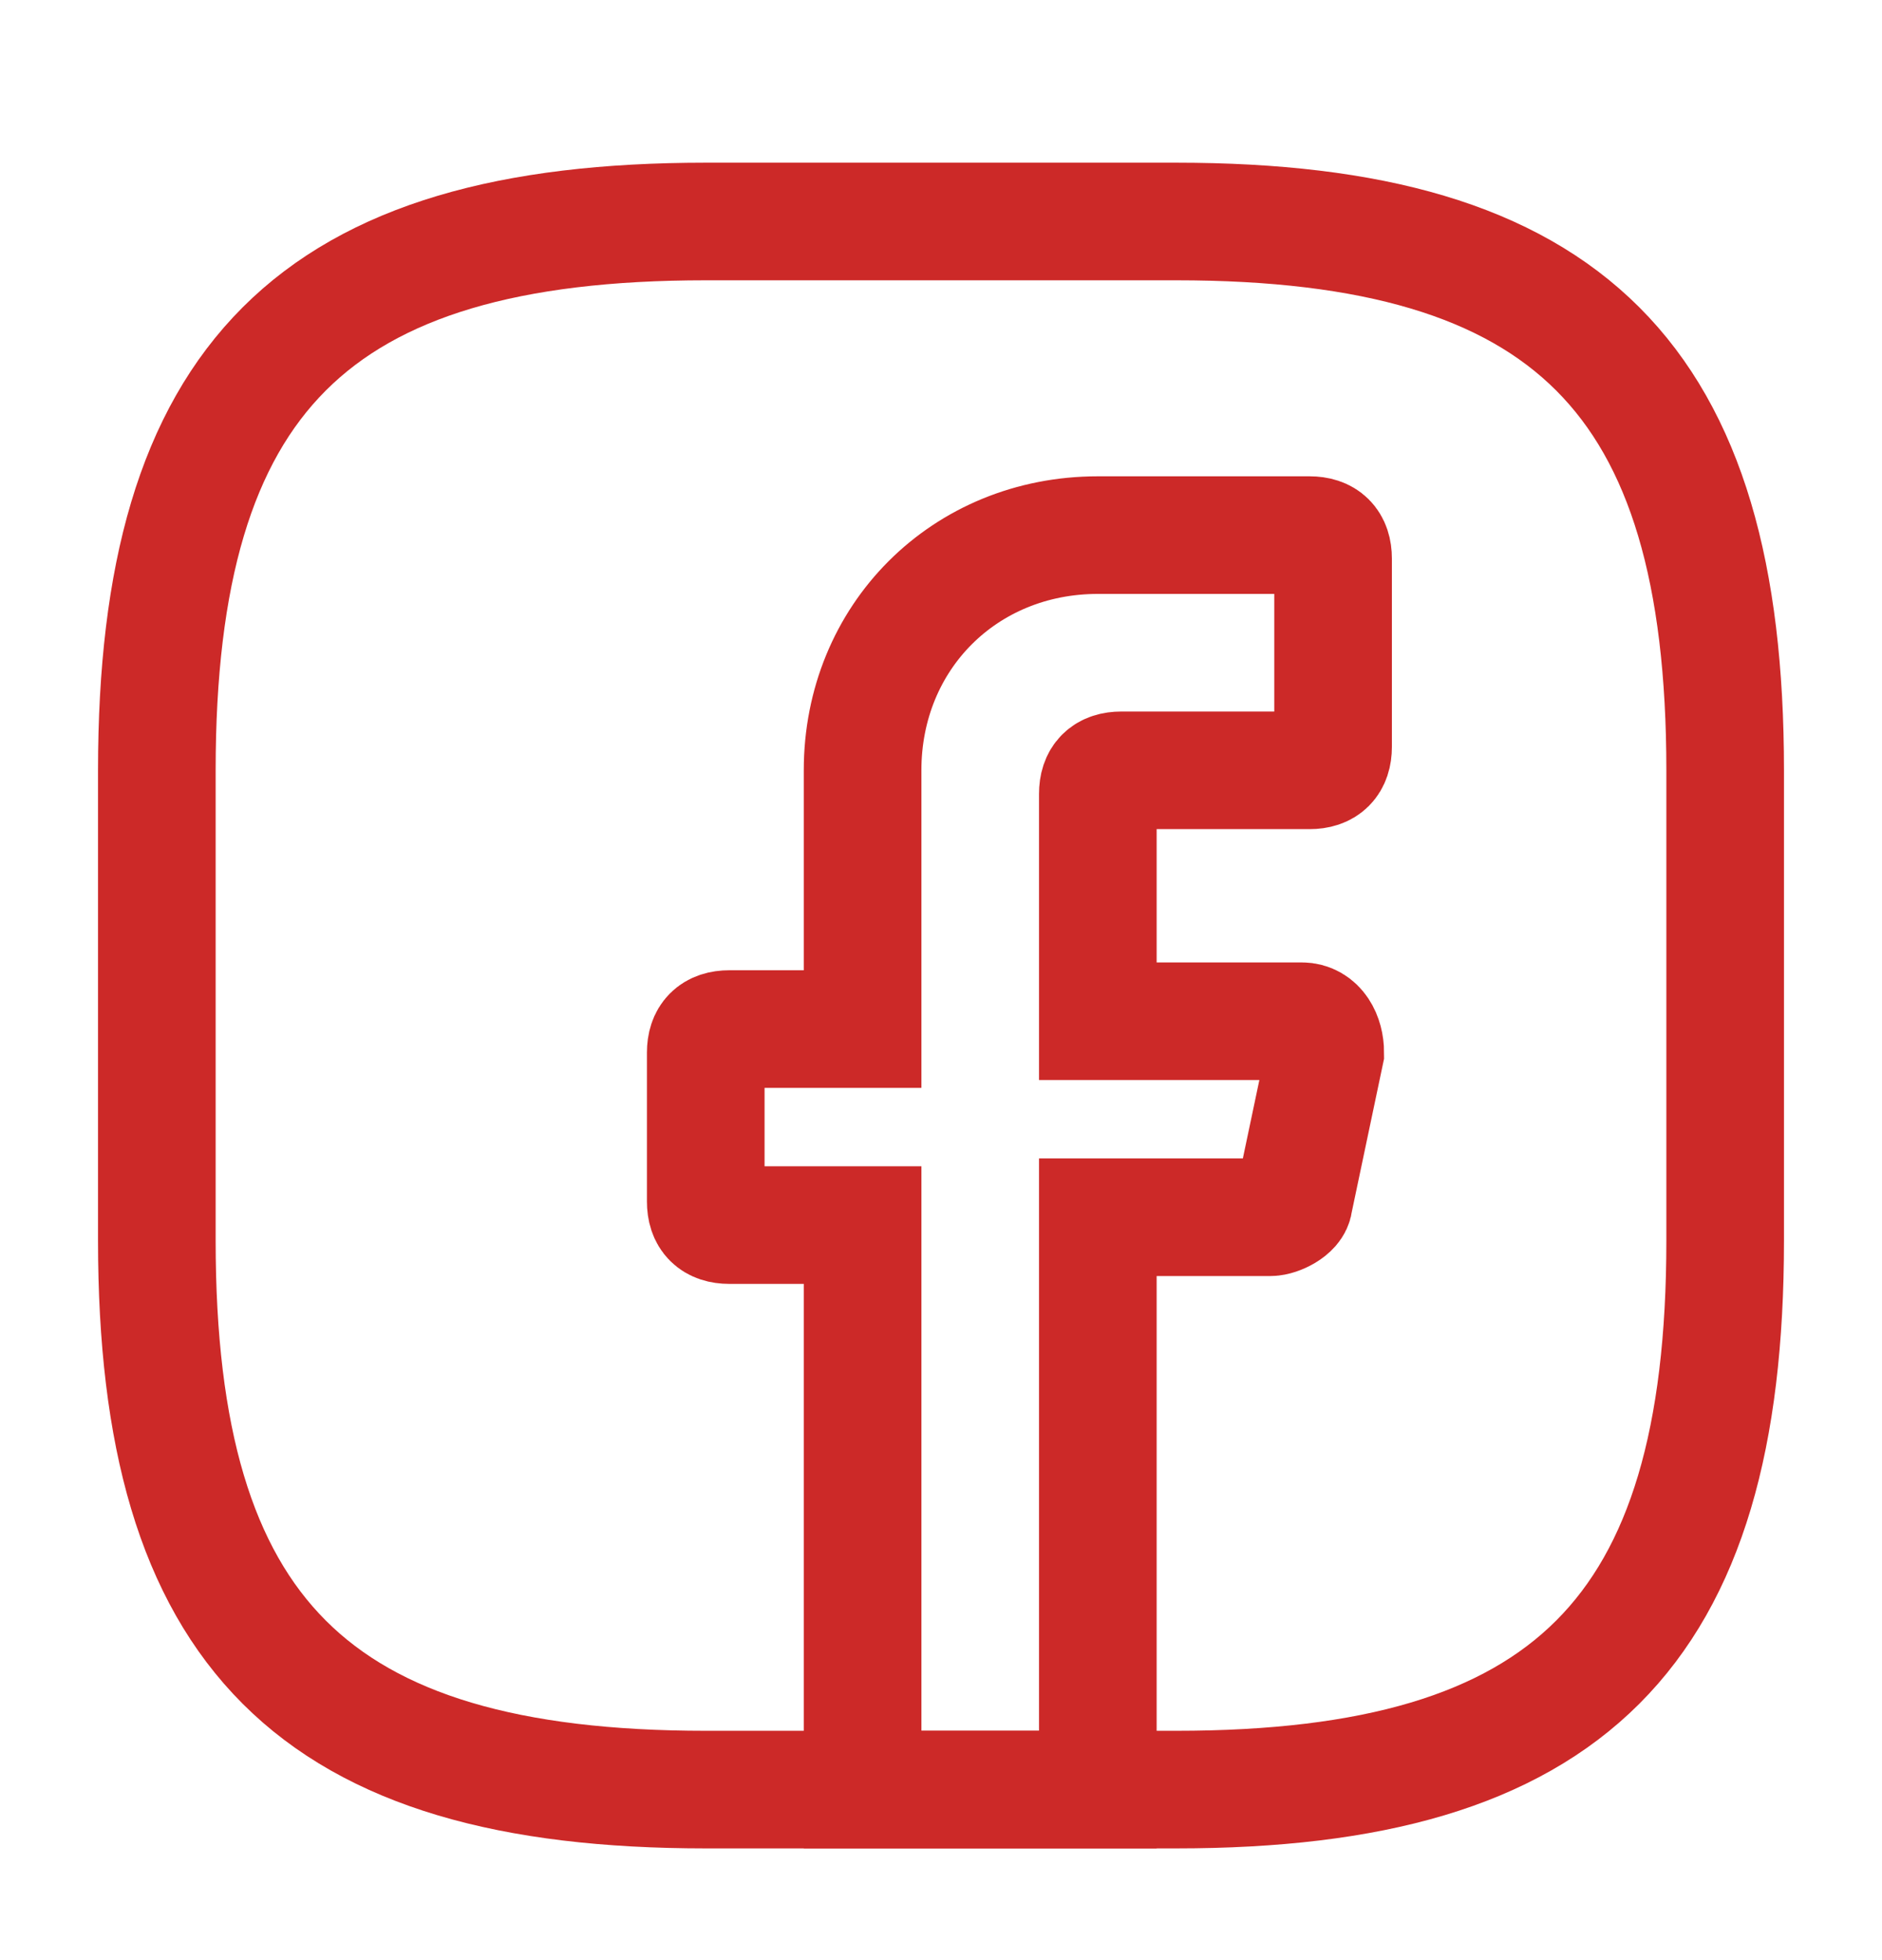 <svg width="24" height="25" viewBox="0 0 24 25" fill="none" xmlns="http://www.w3.org/2000/svg">
  <path
    d="M14 10.125V13.025H16.6C16.8 13.025 16.9 13.225 16.9 13.425L16.5 15.325C16.5 15.425 16.3 15.525 16.2 15.525H14V22.825H11V15.625H9.3C9.1 15.625 9 15.525 9 15.325V13.425C9 13.225 9.1 13.125 9.3 13.125H11V9.825C11 8.125 12.3 6.825 14 6.825H16.7C16.9 6.825 17 6.925 17 7.125V9.525C17 9.725 16.9 9.825 16.7 9.825H14.3C14.1 9.825 14 9.925 14 10.125Z"
    stroke="#CC2928" stroke-width="1.5" stroke-miterlimit="10" stroke-linecap="round" />
  <path
    d="M15 22.825H9C4 22.825 2 20.825 2 15.825V9.825C2 4.825 4 2.825 9 2.825H15C20 2.825 22 4.825 22 9.825V15.825C22 20.825 20 22.825 15 22.825Z"
    stroke="#CC2928" stroke-width="1.5" stroke-linecap="round" stroke-linejoin="round" />
</svg>
